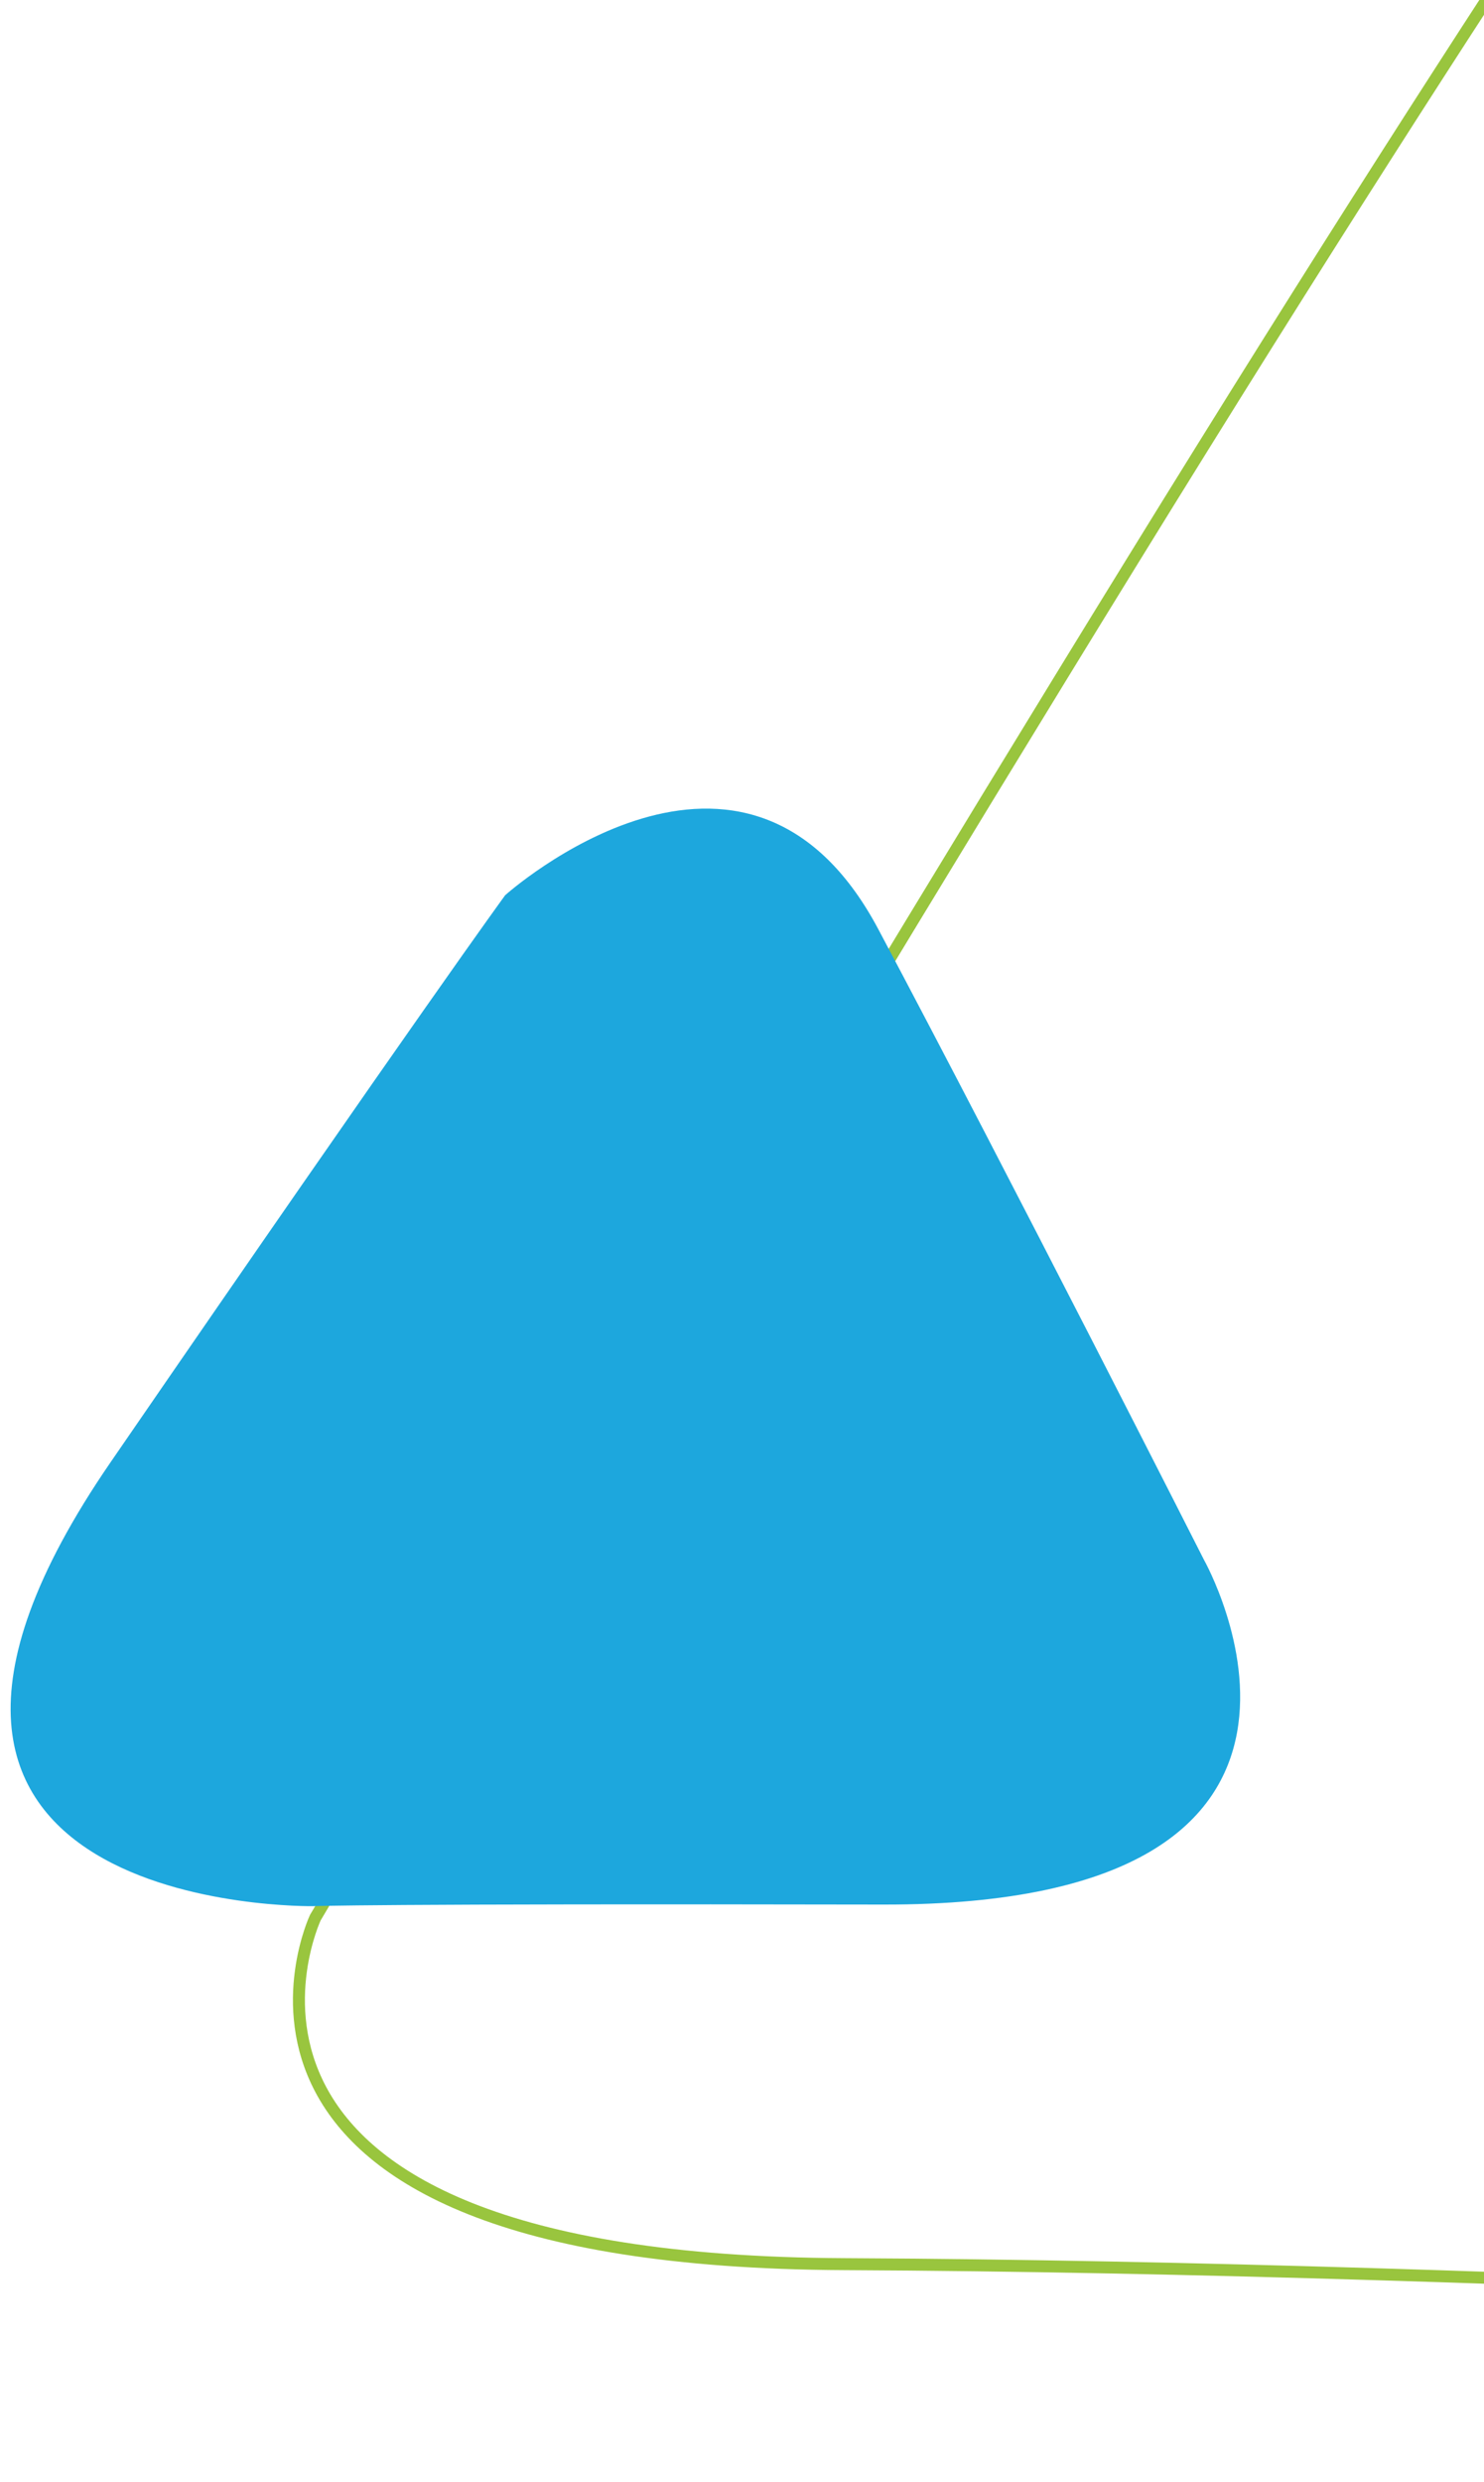<svg xmlns="http://www.w3.org/2000/svg" xmlns:xlink="http://www.w3.org/1999/xlink" width="496" height="829" viewBox="0 0 496 829">
  <defs>
    <clipPath id="clip-path">
      <rect id="Rectangle_2730" data-name="Rectangle 2730" width="496" height="829" transform="translate(1424 3539)" fill="#fff" stroke="#707070" stroke-width="1"/>
    </clipPath>
  </defs>
  <g id="Mask_Group_94" data-name="Mask Group 94" transform="translate(-1424 -3539)" clip-path="url(#clip-path)">
    <g id="Group_927" data-name="Group 927" transform="matrix(-0.974, 0.225, -0.225, -0.974, 2218.797, 4313.72)">
      <path id="Path_208" data-name="Path 208" d="M0,930.666S81.57,859.143,242,698,641.72,286.1,641.72,286.1s78.411-99.6-146.227-152.584S0,0,0,0" transform="translate(0 0)" fill="none" stroke="#99c53e" stroke-width="4"/>
      <path id="Path_207" data-name="Path 207" d="M352.432,209.619c-135.3,123.893-171.169,154.867-171.169,154.867s-94.55,52.166-119-39.124S3.574,95.507,3.574,95.507-33.92-31.647,133.988,7.477s185.84,42.385,185.84,42.385S487.737,85.726,352.432,209.619Z" transform="translate(321.728 240.147)" fill="#1da7dd"/>
    </g>
  </g>
</svg>
